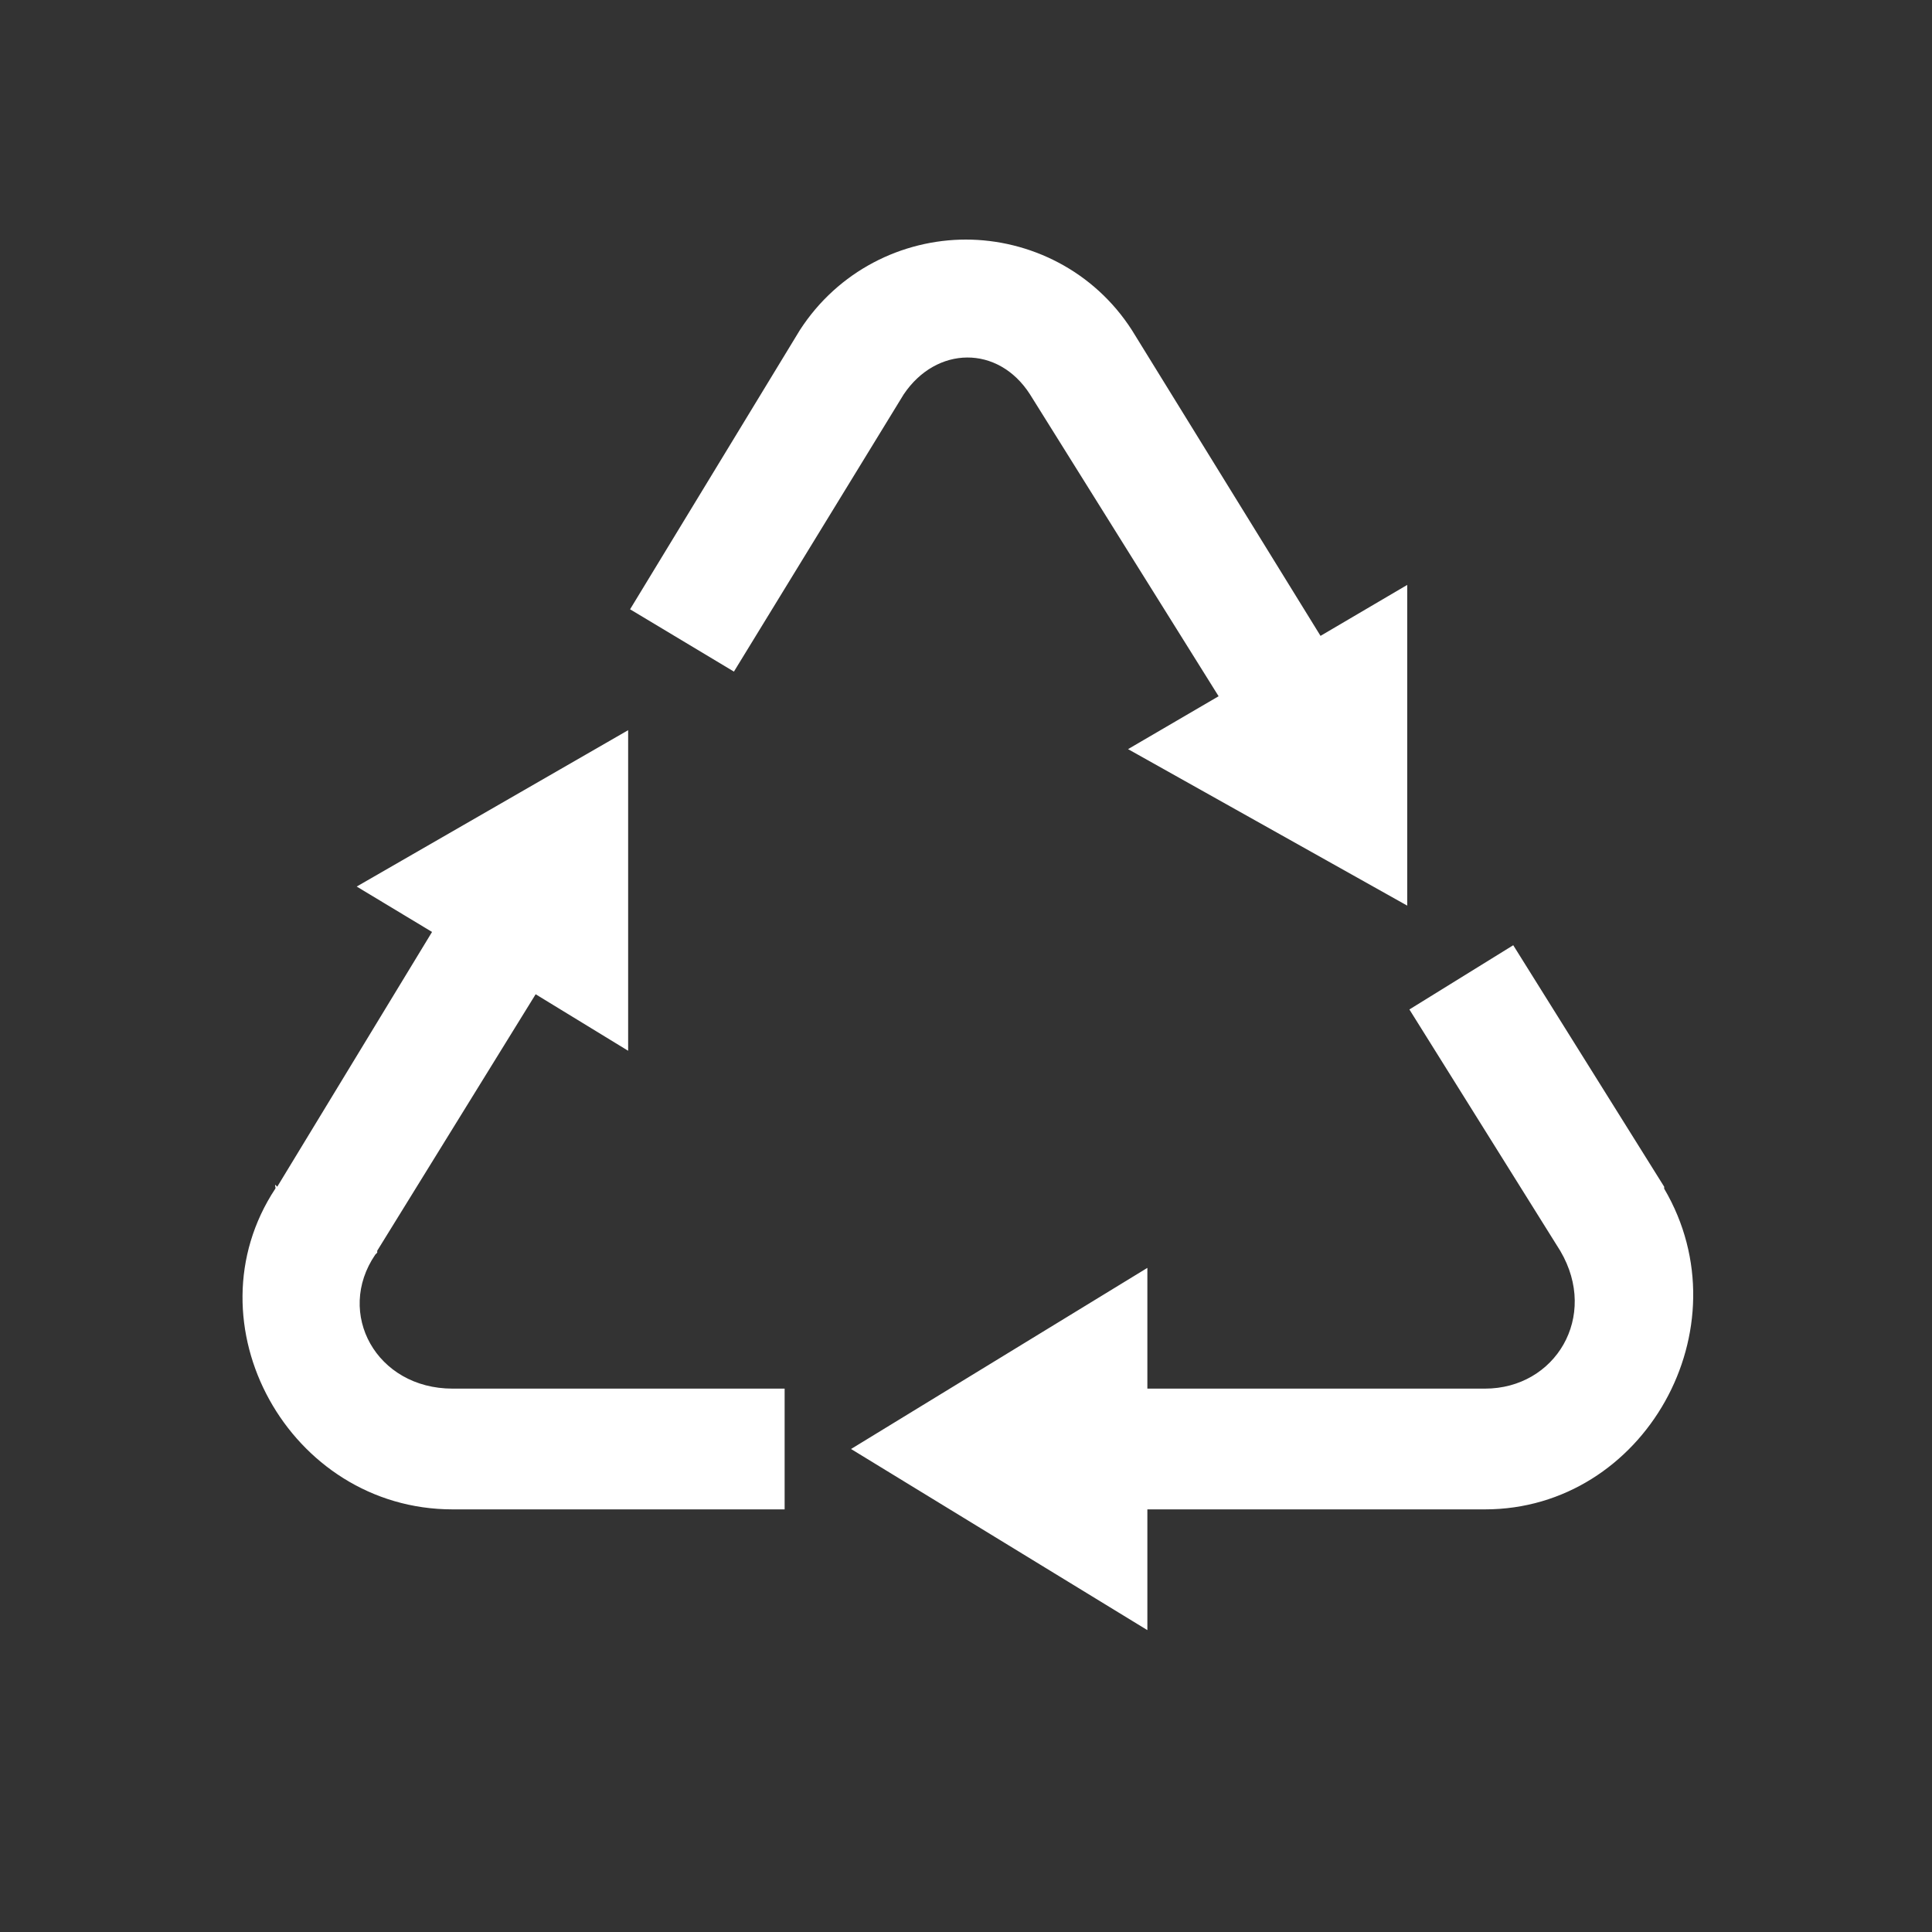 <?xml version="1.0" encoding="UTF-8"?>
<svg id="Calque_1" xmlns="http://www.w3.org/2000/svg" version="1.1" viewBox="0 0 800 800">
  <rect x="0" y="0" width="800" height="800" fill="#333333" stroke="none"/>
  <!-- Generator: Adobe Illustrator 29.5.1, SVG Export Plug-In . SVG Version: 2.1.0 Build 141)  -->
  <path d="M400,99.2c-26.4,0-52.9,12.9-68.8,37.5l-70.3,115.6,43,25.8,70.3-114.8c13.5-20.1,39.1-20.6,52.3,0l78.1,125-37.5,21.9,115.6,64.8v-132.8l-35.9,21.1-78.1-126.6c-15.8-24.6-42.4-37.5-68.8-37.5ZM260.2,302.3l-112.5,64.8,31.2,18.8-64.1,105.5-.8-.8c-.3.5.3,1.1,0,1.6-36.8,55.8,5.7,132.8,73.4,132.8h137.5v-50h-137.5c-31.6,0-48.6-31.2-32-55.5l.8-.8v-.8l65.6-106.2,38.3,23.4v-132.8ZM626.6,391.4l-43,26.6,62.5,100c16,27.2-2.1,57-31.2,57h-139.8v-50l-122.7,75,122.7,75v-50h139.8c65.9,0,108.2-75,74.2-132.8v-.8l-62.5-100Z" fill="#fff"/>
</svg>